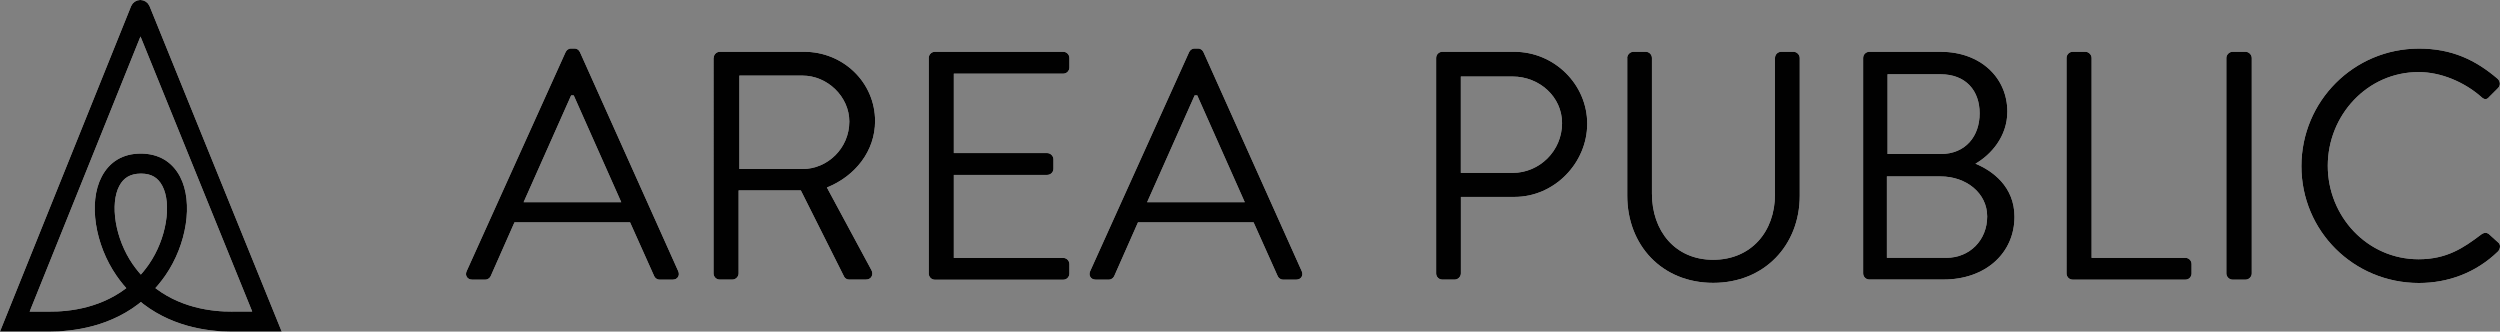 <?xml version="1.0" encoding="UTF-8"?> <svg xmlns="http://www.w3.org/2000/svg" id="Layer_1" data-name="Layer 1" viewBox="0 0 374.65 49.69"><rect x="0" y="0" width="374.65" height="49.69" fill="#808080" stroke="none"/><defs><style> .cls-1 { fill: none; stroke: #fff; } .cls-1, .cls-2, .cls-3 { stroke-miterlimit: 10; } .cls-1, .cls-3 { stroke-width: 1.61px; } .cls-4, .cls-5 { stroke-width: 0px; } .cls-4, .cls-2, .cls-3 { fill: #010101; } .cls-5 { fill: #fff; } .cls-2, .cls-3 { stroke: #010101; } </style></defs><g id="White_text" data-name="White text"><path class="cls-5" d="M41.02,48.88L21.67,1.23c-.11-.26-.36-.43-.64-.43s-.53.17-.64.43L1.19,48.88h6.2c3.37,0,9.07-.62,13.72-4.66,4.54,3.95,10.1,4.66,13.49,4.66h6.42ZM19.23,40.06c-2.76-3.99-3.67-9.51-2.07-12.56.8-1.52,2.11-2.29,3.97-2.29s3.12.77,3.92,2.29c1.6,3.05.69,8.57-2.07,12.56-.59.85-1.21,1.6-1.87,2.27-.67-.67-1.29-1.43-1.88-2.27M34.81,47.5c-3.1.03-8.4-.56-12.7-4.24.7-.72,1.37-1.52,2-2.42,3.08-4.45,4.01-10.46,2.16-13.99-1.04-1.98-2.81-3.03-5.18-3.03s-4.1,1.05-5.14,3.03c-1.85,3.52-.92,9.53,2.16,13.99.62.9,1.29,1.71,2,2.42-4.3,3.67-9.57,4.27-12.7,4.24-1.62,0-3.11,0-4.16,0L21.05,3.32l17.94,44.17c-1.07,0-2.55-.01-4.18,0"></path><path class="cls-1" d="M41.02,48.88L21.67,1.23c-.11-.26-.36-.43-.64-.43s-.53.17-.64.43L1.19,48.88h6.2c3.37,0,9.07-.62,13.72-4.66,4.54,3.95,10.1,4.66,13.49,4.66h6.42ZM19.23,40.06c-2.76-3.99-3.67-9.51-2.07-12.56.8-1.52,2.11-2.29,3.97-2.29s3.12.77,3.92,2.29c1.6,3.05.69,8.57-2.07,12.56-.59.85-1.21,1.6-1.87,2.27-.67-.67-1.29-1.43-1.88-2.27M34.81,47.5c-3.1.03-8.4-.56-12.7-4.24.7-.72,1.37-1.52,2-2.42,3.08-4.45,4.01-10.46,2.16-13.99-1.04-1.98-2.81-3.03-5.18-3.03s-4.1,1.05-5.14,3.03c-1.85,3.52-.92,9.53,2.16,13.99.62.9,1.29,1.71,2,2.42-4.3,3.67-9.57,4.27-12.7,4.24-1.62,0-3.11,0-4.16,0L21.05,3.32l17.94,44.17c-1.07,0-2.55-.01-4.18,0"></path><path class="cls-5" d="M69.93,40.64l14.83-32.83c.15-.29.39-.54.83-.54h.49c.44,0,.68.24.83.54l14.73,32.83c.29.63-.1,1.27-.83,1.27h-1.95c-.44,0-.73-.29-.83-.54l-3.61-8.05h-17.32l-3.56,8.05c-.1.24-.39.54-.83.54h-1.95c-.73,0-1.12-.64-.83-1.27M93.1,30.3c-2.39-5.32-4.73-10.68-7.12-16h-.39l-7.12,16h14.63Z"></path><path class="cls-5" d="M106.95,8.69c0-.49.39-.93.93-.93h12.63c5.85,0,10.63,4.58,10.63,10.39,0,4.49-2.97,8.24-7.22,9.95l6.68,12.39c.34.63,0,1.41-.83,1.41h-2.49c-.44,0-.68-.24-.78-.44l-6.49-12.93h-9.32v12.44c0,.49-.44.93-.93.93h-1.9c-.54,0-.93-.44-.93-.93V8.69h.02ZM120.26,25.33c3.76,0,7.02-3.12,7.02-7.12,0-3.71-3.27-6.88-7.02-6.88h-9.46v14s9.46,0,9.46,0Z"></path><path class="cls-5" d="M139.18,8.69c0-.49.39-.93.93-.93h19.22c.54,0,.93.44.93.93v1.42c0,.49-.39.93-.93.93h-16.39v11.9h14c.49,0,.93.44.93.93v1.41c0,.54-.44.93-.93.93h-14v12.44h16.39c.54,0,.93.44.93.93v1.41c0,.49-.39.93-.93.93h-19.22c-.54,0-.93-.44-.93-.93V8.69Z"></path><path class="cls-5" d="M163.37,40.64l14.83-32.83c.15-.29.39-.54.83-.54h.49c.44,0,.68.24.83.54l14.73,32.83c.29.63-.1,1.27-.83,1.27h-1.95c-.44,0-.73-.29-.83-.54l-3.61-8.05h-17.32l-3.56,8.05c-.1.24-.39.54-.83.54h-1.95c-.73,0-1.12-.64-.83-1.27M186.54,30.3c-2.39-5.32-4.73-10.68-7.12-16h-.39l-7.12,16h14.63Z"></path><path class="cls-5" d="M215.22,8.69c0-.49.39-.93.93-.93h10.78c6,0,10.93,4.88,10.93,10.78s-4.93,10.97-10.88,10.97h-8.05v11.46c0,.49-.44.93-.93.93h-1.85c-.54,0-.93-.44-.93-.93V8.69ZM226.68,25.91c4,0,7.41-3.27,7.41-7.46,0-3.95-3.41-6.98-7.41-6.98h-7.76v14.44h7.76Z"></path><path class="cls-5" d="M243.85,8.69c0-.49.44-.93.93-.93h1.85c.54,0,.93.44.93.93v20.34c0,5.56,3.46,9.9,9.17,9.9s9.27-4.24,9.27-9.8V8.69c0-.49.39-.93.93-.93h1.85c.49,0,.93.44.93.93v20.63c0,7.41-5.27,13.07-12.97,13.07s-12.88-5.66-12.88-13.07V8.69h0Z"></path><path class="cls-5" d="M279.21,8.69c0-.49.39-.93.93-.93h10.68c5.95,0,10,3.85,10,8.97,0,3.76-2.49,6.49-4.78,7.8,2.59,1.07,5.85,3.46,5.85,7.95,0,5.46-4.34,9.41-10.63,9.41h-11.12c-.54,0-.93-.44-.93-.93V8.69ZM291.65,38.64c3.56,0,6.15-2.68,6.15-6.2s-3.17-6-6.98-6h-8.05v12.19h8.88ZM290.82,23.08c3.76,0,5.85-2.68,5.85-6.1s-2.1-5.85-5.85-5.85h-7.95v11.95s7.95,0,7.95,0Z"></path><path class="cls-5" d="M309.69,8.69c0-.49.39-.93.93-.93h1.9c.49,0,.93.44.93.93v29.95h14.05c.54,0,.93.44.93.93v1.41c0,.49-.39.93-.93.93h-16.88c-.54,0-.93-.44-.93-.93V8.69h0Z"></path><path class="cls-5" d="M333.64,8.69c0-.49.44-.93.93-.93h1.95c.49,0,.93.44.93.93v32.29c0,.49-.44.93-.93.93h-1.95c-.49,0-.93-.44-.93-.93V8.69Z"></path><path class="cls-5" d="M362.51,7.28c4.93,0,8.49,1.71,11.8,4.54.39.39.44.98.05,1.37l-1.32,1.32c-.39.49-.78.44-1.27-.05-2.54-2.2-6-3.66-9.32-3.66-7.71,0-13.61,6.49-13.61,14.05s5.9,14,13.61,14c4.24,0,6.73-1.71,9.32-3.66.49-.39.88-.34,1.17-.15l1.46,1.32c.39.29.29.98-.05,1.32-3.32,3.22-7.51,4.73-11.85,4.73-9.76,0-17.61-7.76-17.61-17.51.01-9.77,7.87-17.62,17.62-17.62"></path></g><g id="Black_text" data-name="Black text"><path class="cls-2" d="M41.02,48.88L21.67,1.23c-.11-.26-.36-.43-.64-.43s-.53.17-.64.43L1.19,48.88h6.2c3.37,0,9.07-.62,13.72-4.66,4.54,3.95,10.1,4.66,13.49,4.66h6.42ZM19.23,40.06c-2.76-3.99-3.67-9.51-2.07-12.56.8-1.52,2.11-2.29,3.97-2.29s3.12.77,3.92,2.29c1.6,3.05.69,8.57-2.07,12.56-.59.85-1.21,1.6-1.87,2.27-.67-.67-1.29-1.43-1.88-2.27M34.81,47.5c-3.1.03-8.4-.56-12.7-4.24.7-.72,1.37-1.52,2-2.42,3.08-4.45,4.01-10.46,2.16-13.99-1.04-1.98-2.81-3.03-5.18-3.03s-4.1,1.05-5.14,3.03c-1.85,3.52-.92,9.53,2.16,13.99.62.9,1.29,1.71,2,2.42-4.3,3.67-9.57,4.27-12.7,4.24-1.62,0-3.11,0-4.16,0L21.05,3.32l17.94,44.17c-1.07,0-2.55-.01-4.18,0"></path><path class="cls-3" d="M41.02,48.88L21.67,1.23c-.11-.26-.36-.43-.64-.43s-.53.17-.64.43L1.19,48.88h6.2c3.37,0,9.07-.62,13.72-4.66,4.54,3.95,10.1,4.66,13.49,4.66h6.42ZM19.23,40.06c-2.76-3.99-3.67-9.51-2.07-12.56.8-1.52,2.11-2.29,3.97-2.29s3.12.77,3.92,2.29c1.6,3.05.69,8.57-2.07,12.56-.59.85-1.21,1.6-1.87,2.27-.67-.67-1.29-1.43-1.88-2.27M34.81,47.5c-3.1.03-8.4-.56-12.7-4.24.7-.72,1.37-1.52,2-2.42,3.08-4.45,4.01-10.46,2.16-13.99-1.04-1.98-2.81-3.03-5.18-3.03s-4.1,1.05-5.14,3.03c-1.85,3.52-.92,9.53,2.16,13.99.62.9,1.29,1.71,2,2.42-4.3,3.67-9.57,4.27-12.7,4.24-1.62,0-3.11,0-4.16,0L21.05,3.32l17.94,44.17c-1.07,0-2.55-.01-4.18,0"></path><path class="cls-4" d="M69.93,40.64l14.83-32.83c.15-.29.39-.54.83-.54h.49c.44,0,.68.24.83.54l14.73,32.83c.29.63-.1,1.27-.83,1.27h-1.95c-.44,0-.73-.29-.83-.54l-3.61-8.05h-17.32l-3.56,8.05c-.1.24-.39.54-.83.54h-1.95c-.73,0-1.12-.64-.83-1.27M93.1,30.3c-2.39-5.32-4.73-10.68-7.12-16h-.39l-7.12,16h14.63Z"></path><path class="cls-4" d="M106.95,8.69c0-.49.39-.93.93-.93h12.63c5.85,0,10.63,4.58,10.63,10.39,0,4.49-2.97,8.24-7.22,9.95l6.68,12.39c.34.63,0,1.41-.83,1.41h-2.49c-.44,0-.68-.24-.78-.44l-6.49-12.93h-9.32v12.44c0,.49-.44.93-.93.93h-1.9c-.54,0-.93-.44-.93-.93V8.69h.02ZM120.26,25.33c3.76,0,7.02-3.12,7.02-7.12,0-3.71-3.27-6.88-7.02-6.88h-9.46v14s9.46,0,9.46,0Z"></path><path class="cls-4" d="M139.18,8.69c0-.49.39-.93.93-.93h19.22c.54,0,.93.44.93.93v1.42c0,.49-.39.93-.93.93h-16.39v11.9h14c.49,0,.93.44.93.93v1.41c0,.54-.44.93-.93.93h-14v12.44h16.39c.54,0,.93.44.93.93v1.41c0,.49-.39.93-.93.93h-19.22c-.54,0-.93-.44-.93-.93V8.69Z"></path><path class="cls-4" d="M163.37,40.64l14.83-32.83c.15-.29.39-.54.83-.54h.49c.44,0,.68.24.83.54l14.73,32.83c.29.63-.1,1.27-.83,1.27h-1.95c-.44,0-.73-.29-.83-.54l-3.61-8.05h-17.32l-3.56,8.05c-.1.24-.39.54-.83.54h-1.95c-.73,0-1.12-.64-.83-1.27M186.54,30.3c-2.39-5.32-4.73-10.68-7.12-16h-.39l-7.12,16h14.63Z"></path><path class="cls-4" d="M215.22,8.69c0-.49.39-.93.93-.93h10.78c6,0,10.93,4.88,10.93,10.78s-4.93,10.97-10.88,10.97h-8.05v11.46c0,.49-.44.93-.93.93h-1.85c-.54,0-.93-.44-.93-.93V8.69ZM226.68,25.91c4,0,7.41-3.27,7.41-7.46,0-3.95-3.41-6.98-7.41-6.98h-7.76v14.44h7.76Z"></path><path class="cls-4" d="M243.85,8.69c0-.49.44-.93.93-.93h1.85c.54,0,.93.44.93.93v20.34c0,5.56,3.46,9.9,9.17,9.9s9.27-4.24,9.27-9.8V8.69c0-.49.39-.93.93-.93h1.85c.49,0,.93.44.93.93v20.63c0,7.41-5.27,13.07-12.97,13.07s-12.88-5.66-12.88-13.07V8.69h0Z"></path><path class="cls-4" d="M279.21,8.69c0-.49.39-.93.93-.93h10.68c5.95,0,10,3.85,10,8.97,0,3.76-2.49,6.49-4.78,7.8,2.59,1.07,5.85,3.46,5.85,7.95,0,5.46-4.34,9.41-10.63,9.41h-11.12c-.54,0-.93-.44-.93-.93V8.69ZM291.65,38.64c3.56,0,6.15-2.68,6.15-6.2s-3.17-6-6.98-6h-8.05v12.19h8.88ZM290.82,23.08c3.76,0,5.85-2.68,5.85-6.1s-2.1-5.85-5.85-5.85h-7.95v11.95s7.95,0,7.95,0Z"></path><path class="cls-4" d="M309.69,8.69c0-.49.39-.93.93-.93h1.9c.49,0,.93.44.93.93v29.95h14.05c.54,0,.93.44.93.93v1.41c0,.49-.39.93-.93.93h-16.88c-.54,0-.93-.44-.93-.93V8.69h0Z"></path><path class="cls-4" d="M333.64,8.69c0-.49.44-.93.93-.93h1.95c.49,0,.93.44.93.93v32.29c0,.49-.44.93-.93.93h-1.95c-.49,0-.93-.44-.93-.93V8.69Z"></path><path class="cls-4" d="M362.51,7.28c4.93,0,8.49,1.71,11.8,4.54.39.39.44.98.05,1.37l-1.32,1.32c-.39.49-.78.44-1.27-.05-2.54-2.2-6-3.66-9.32-3.66-7.71,0-13.61,6.49-13.61,14.05s5.9,14,13.61,14c4.24,0,6.73-1.71,9.32-3.66.49-.39.88-.34,1.17-.15l1.46,1.32c.39.29.29.98-.05,1.32-3.32,3.22-7.51,4.73-11.85,4.73-9.76,0-17.61-7.76-17.61-17.51.01-9.77,7.87-17.62,17.62-17.62"></path></g></svg> 